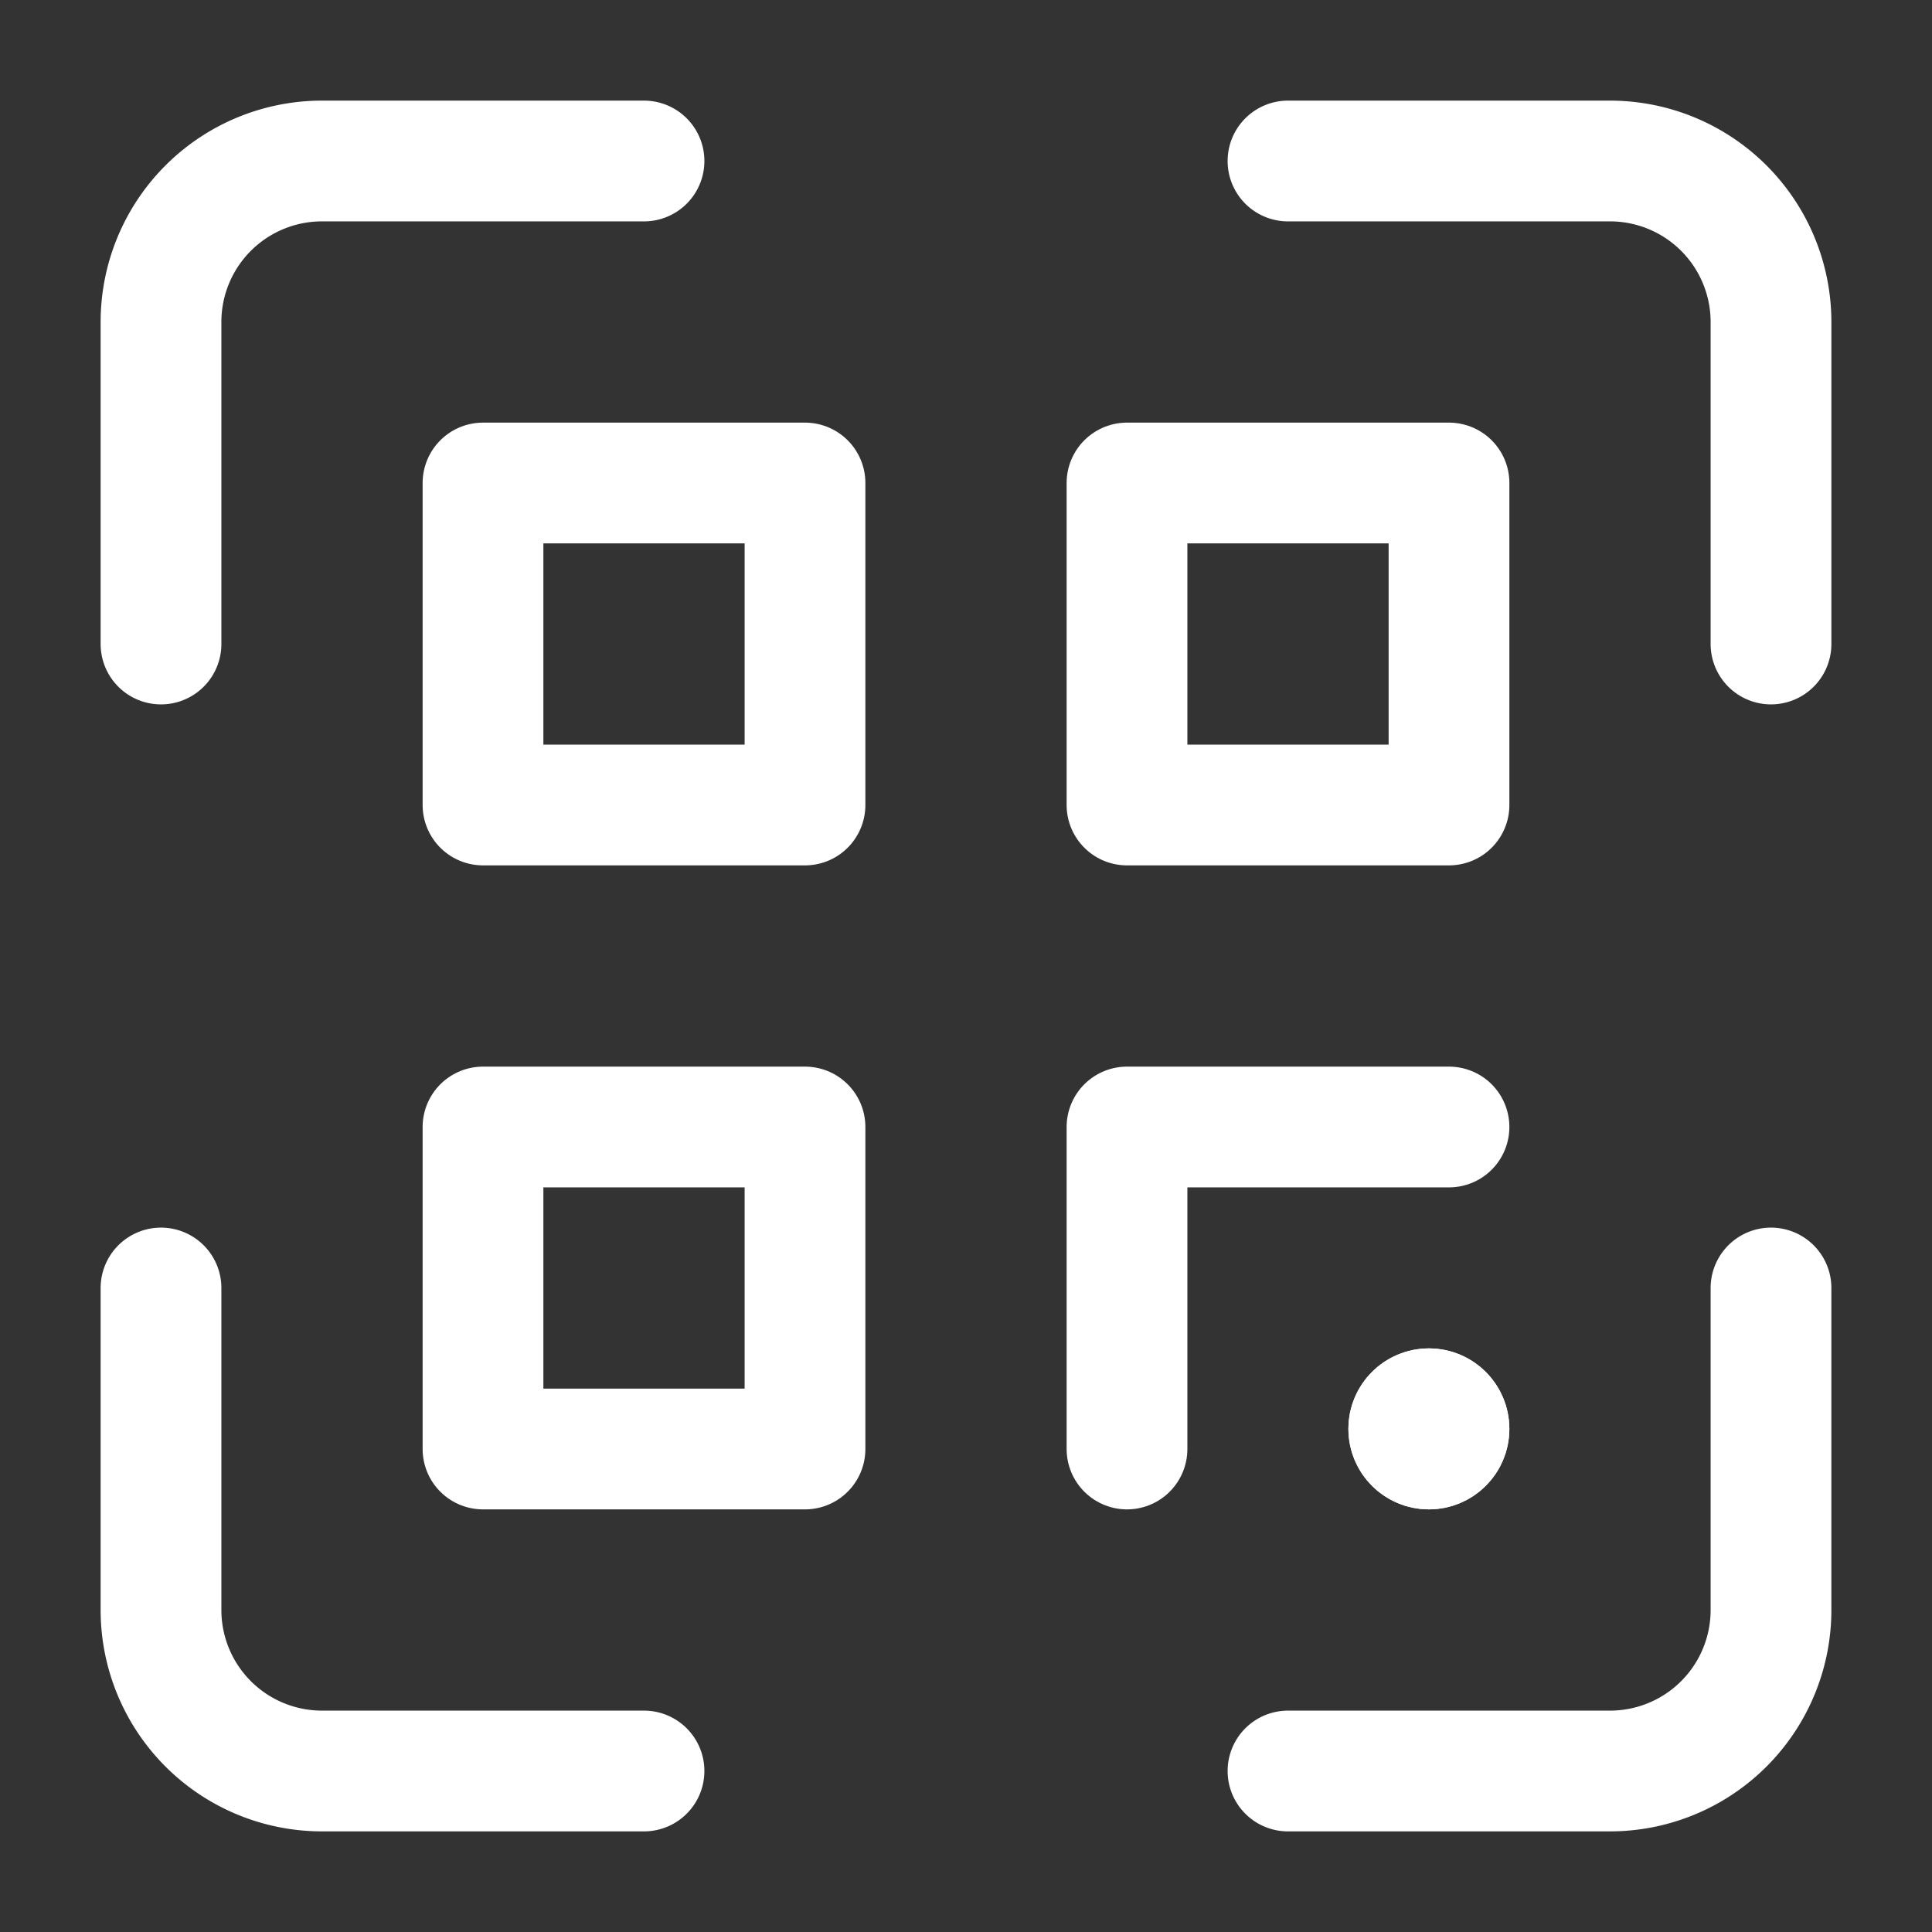 <svg data-name="Raggruppa 7927" xmlns="http://www.w3.org/2000/svg" width="24" height="24" viewBox="0 0 24 24">
  <rect x="0" y="0" width="24" height="24" fill="#333333" stroke="none"/>
  <path data-name="Rettangolo 111" style="fill:none" d="M0 0h24v24H0z"/>
  <g data-name="Raggruppa 8228">
    <path data-name="Tracciato 4230"
          d="M2 16v4a2 2 0 0 0 2 2h4M2 8V4a2 2 0 0 1 2-2h4m14 6V4a2 2 0 0 0-2-2h-4m6 14v4a2 2 0 0 1-2 2h-4"
          style="stroke-linecap:round;stroke-linejoin:round;stroke-width:1.5px;stroke:#fff;fill:none"/>
    <path data-name="Tracciato 4231" d="M6 6h4v4H6z"
          style="stroke-linecap:round;stroke-linejoin:round;stroke-width:1.5px;stroke:#fff;fill:none"/>
    <path data-name="Tracciato 4232" d="M14 6h4v4h-4z"
          style="stroke-linecap:round;stroke-linejoin:round;stroke-width:1.5px;stroke:#fff;fill:none"/>
    <path data-name="Tracciato 4233" d="M6 14h4v4H6z"
          style="stroke-linecap:round;stroke-linejoin:round;stroke-width:1.5px;stroke:#fff;fill:none"/>
    <path data-name="Tracciato 4234" d="M18 14h-4v4"
          style="stroke-linecap:round;stroke-linejoin:round;stroke-width:1.5px;stroke:#fff;fill:none"/>
    <g data-name="Ellisse 1884" transform="translate(16.75 16.75)" style="fill:#fff;stroke:#fff">
      <circle cx="1" cy="1" r="1" style="stroke:none"/>
      <circle cx="1" cy="1" r=".5" style="fill:none"/>
    </g>
  </g>
</svg>
